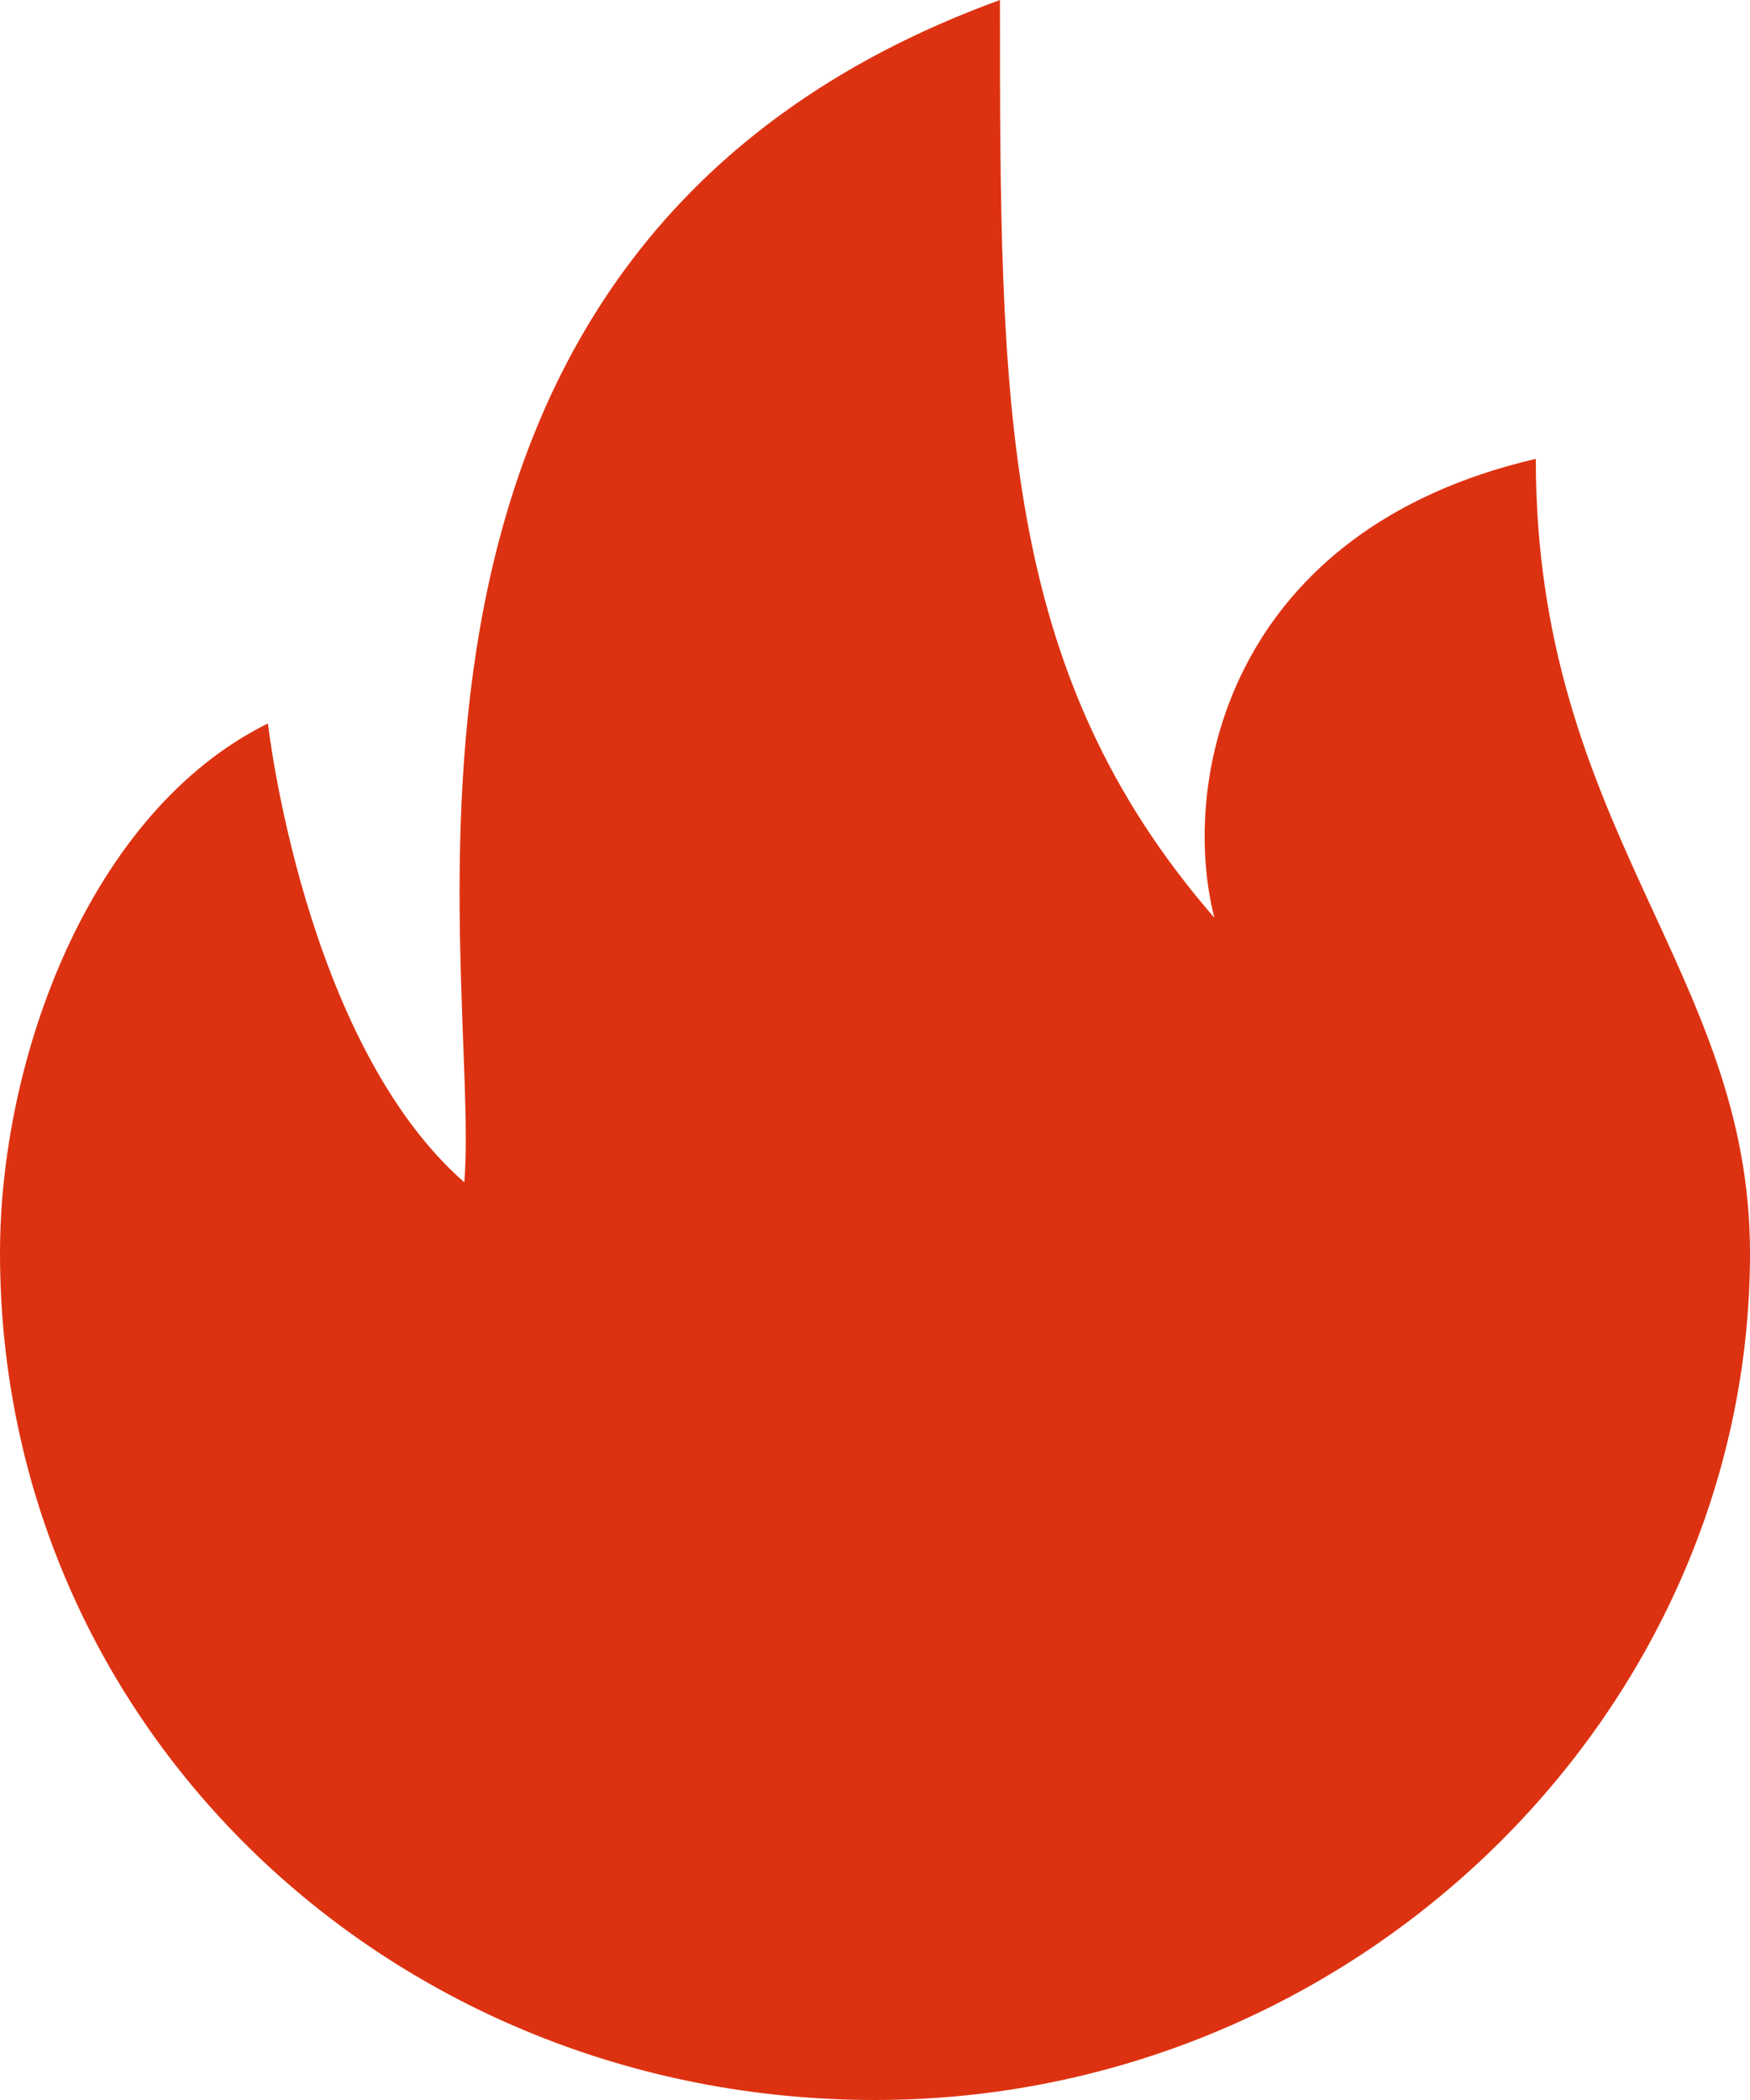 <?xml version="1.0" encoding="UTF-8"?>
<svg width="10px" height="12px" viewBox="0 0 10 12" version="1.1" xmlns="http://www.w3.org/2000/svg" xmlns:xlink="http://www.w3.org/1999/xlink">
    <title>火热</title>
    <g id="切图" stroke="none" stroke-width="1" fill="none" fill-rule="evenodd">
        <g id="服务中心" transform="translate(-555, -510)" fill="#DD3211" fill-rule="nonzero">
            <g id="编组" transform="translate(555, 510)">
                <path d="M8.776,2.622 C7.041,3.025 6.735,4.437 6.939,5.244 C5.714,3.832 5.714,2.319 5.714,0 C1.837,1.412 2.755,5.546 2.653,6.756 C1.735,5.95 1.531,4.134 1.531,4.134 C0.51,4.639 0,6.05 0,7.16 C0,9.882 2.245,12 5,12 C7.755,12 10,9.782 10,7.16 C10,5.546 8.776,4.739 8.776,2.622 Z" id="路径"></path>
            </g>
        </g>
    </g>
</svg>